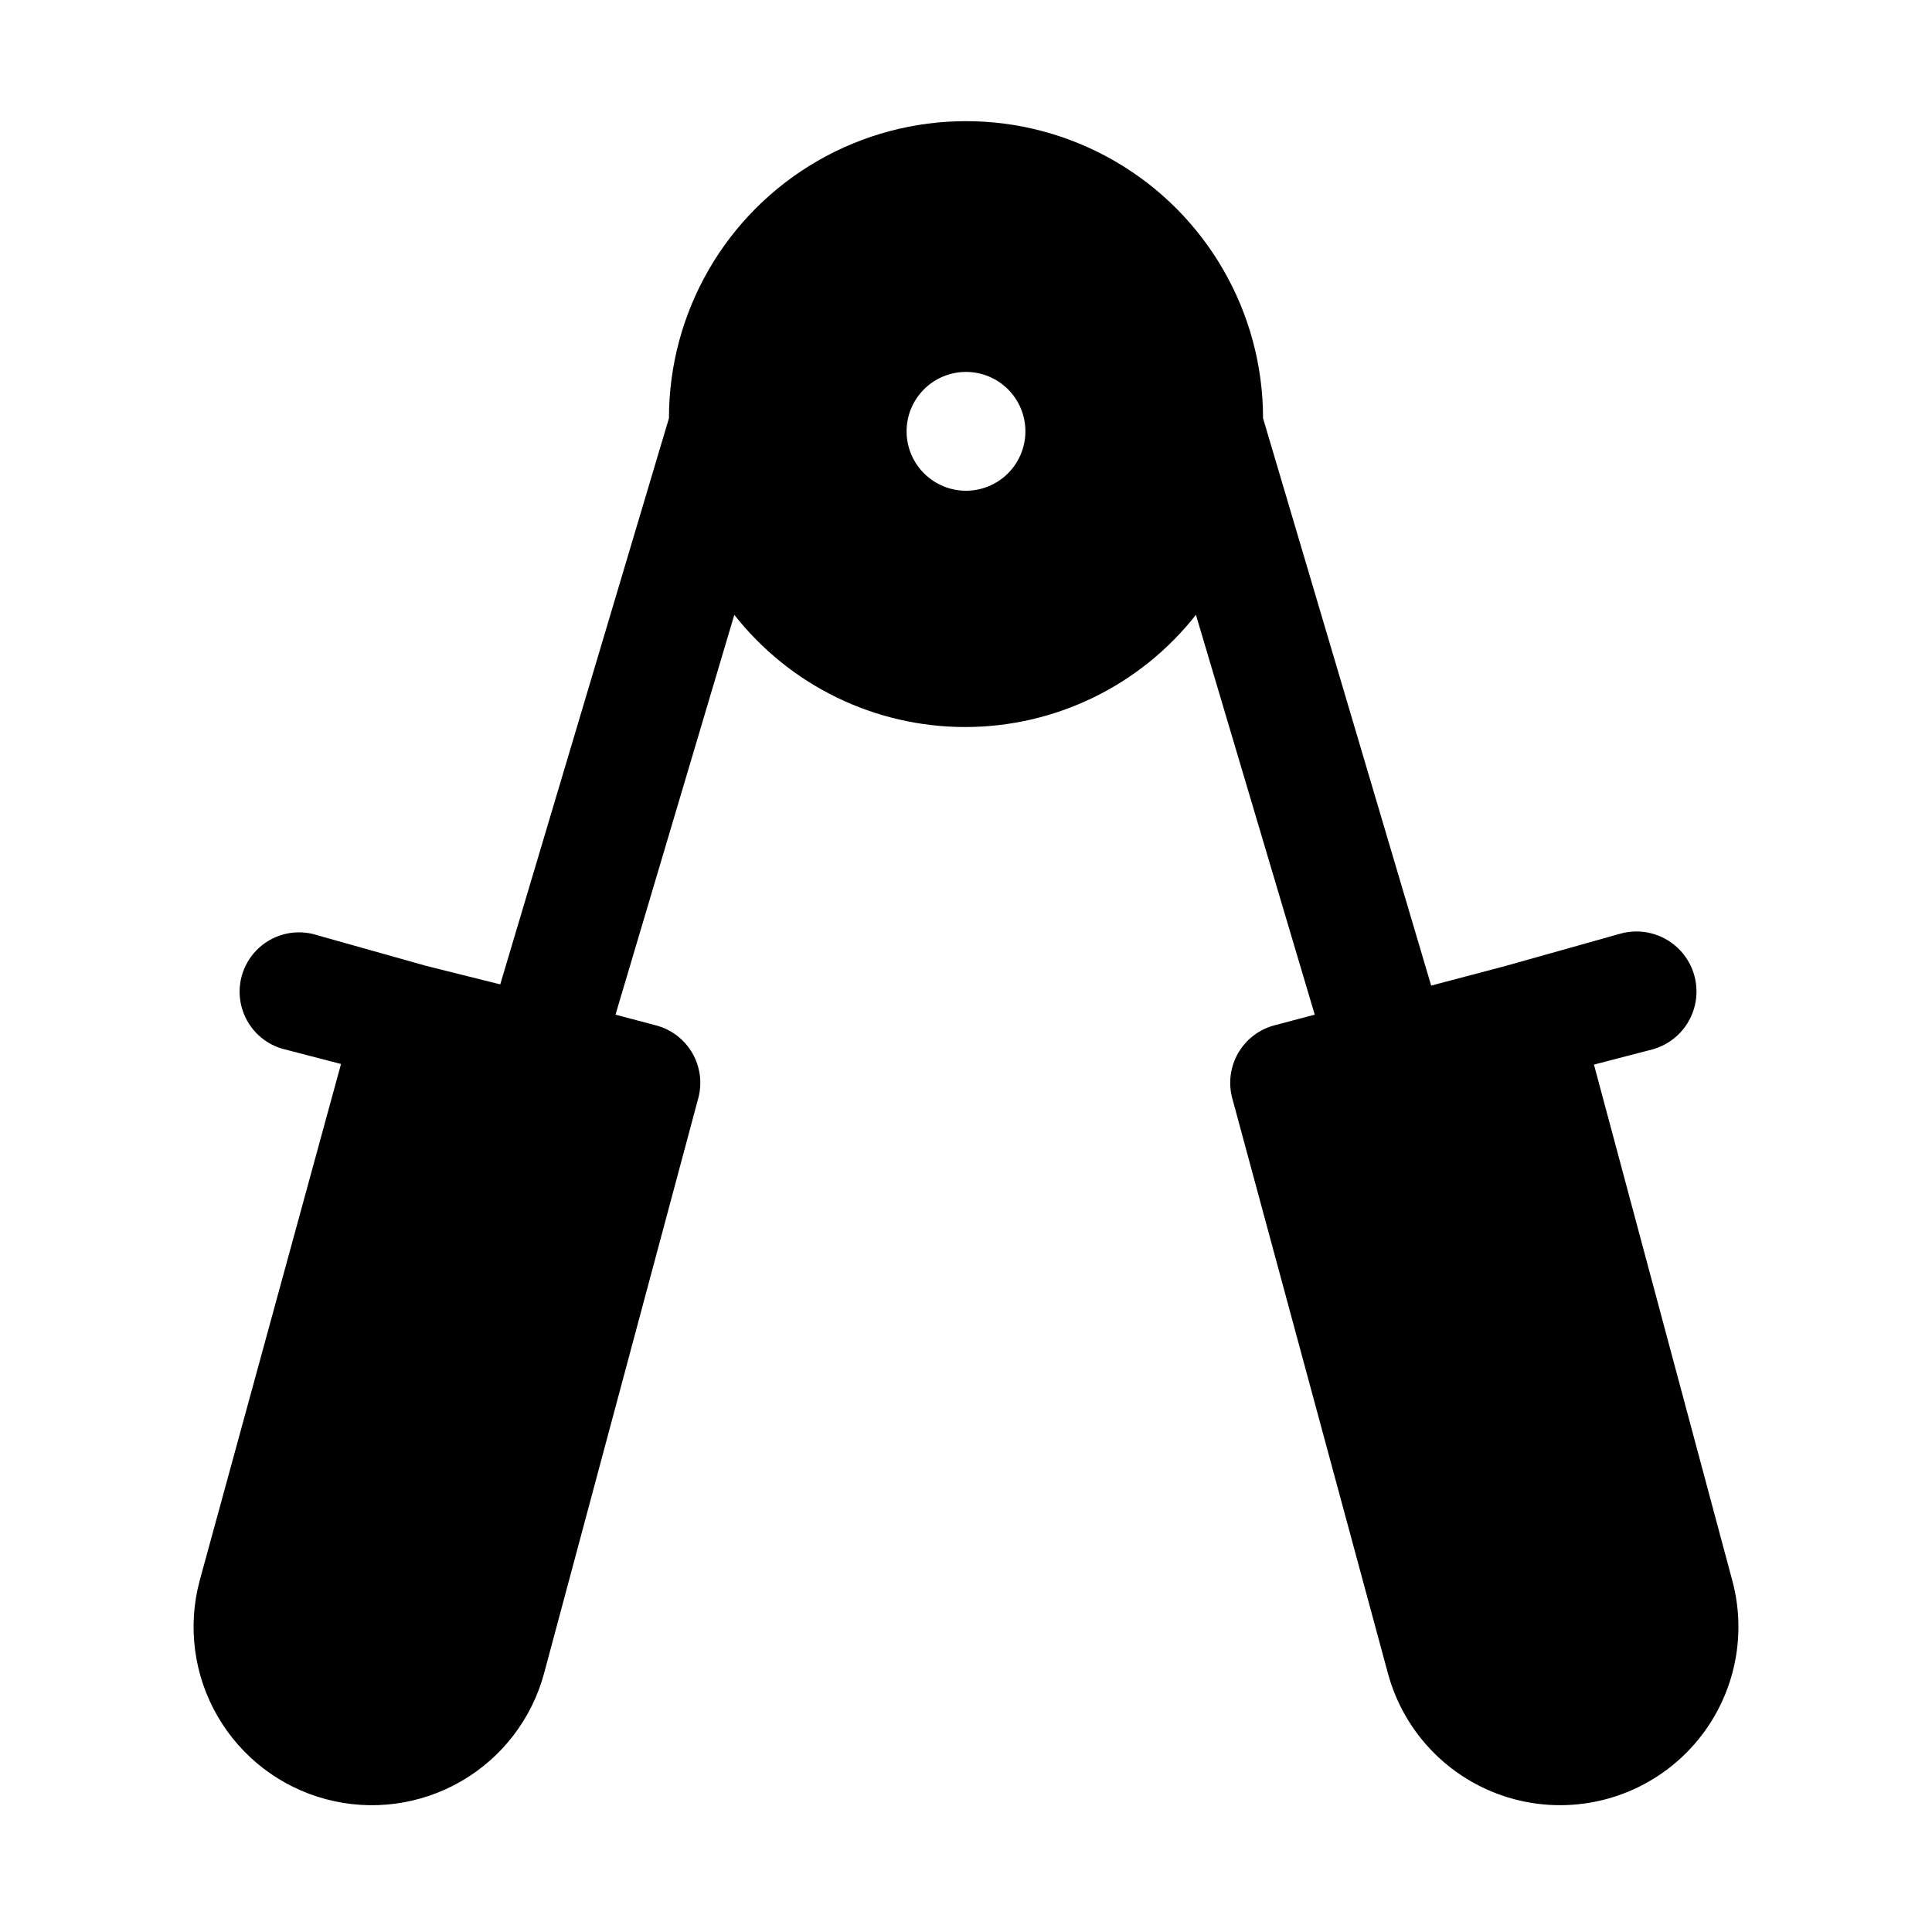 <?xml version="1.0" encoding="UTF-8"?>
<!-- Uploaded to: SVG Repo, www.svgrepo.com, Generator: SVG Repo Mixer Tools -->
<svg fill="#000000" width="800px" height="800px" version="1.1" viewBox="144 144 512 512" xmlns="http://www.w3.org/2000/svg">
 <path d="m603.1 562.95-36.684-136.82 15.742-4.094c5.457-1.602 9.645-5.992 10.984-11.52 1.34-5.527-0.371-11.348-4.488-15.273-4.117-3.922-10.012-5.352-15.469-3.75l-30.23 8.504-19.68 5.195-44.555-150.36c0-28.125-15.004-54.113-39.359-68.176s-54.363-14.062-78.723 0c-24.355 14.062-39.359 40.051-39.359 68.176l-44.711 150.04-19.523-4.879-30.23-8.504c-5.352-1.246-10.969 0.387-14.816 4.312-3.848 3.926-5.367 9.574-4.012 14.902 1.352 5.324 5.387 9.562 10.645 11.172l15.742 4.094-37.473 136.97c-3.234 12.109-1.527 25.008 4.746 35.859 6.273 10.852 16.602 18.766 28.711 22s25.008 1.531 35.859-4.746c10.852-6.273 18.766-16.602 22-28.711l40.777-152.09c1.152-4.074 0.617-8.438-1.484-12.109-2.106-3.676-5.598-6.348-9.691-7.414l-10.707-2.832 31.488-105.96c14.742 18.773 37.293 29.734 61.164 29.734 23.871 0 46.422-10.961 61.168-29.734l31.488 105.96-10.707 2.832c-4.027 1.07-7.461 3.695-9.559 7.297-2.094 3.598-2.676 7.883-1.621 11.91l41.25 152.4c4.359 16.312 17.09 29.059 33.395 33.441 16.309 4.379 33.711-0.27 45.66-12.203 11.945-11.93 16.621-29.328 12.262-45.641zm-203.1-288.9c-4.176 0-8.18-1.66-11.133-4.613-2.953-2.953-4.613-6.957-4.613-11.133s1.66-8.18 4.613-11.133c2.953-2.953 6.957-4.609 11.133-4.609s8.18 1.656 11.133 4.609c2.949 2.953 4.609 6.957 4.609 11.133s-1.66 8.18-4.609 11.133c-2.953 2.953-6.957 4.613-11.133 4.613z"/>
</svg>